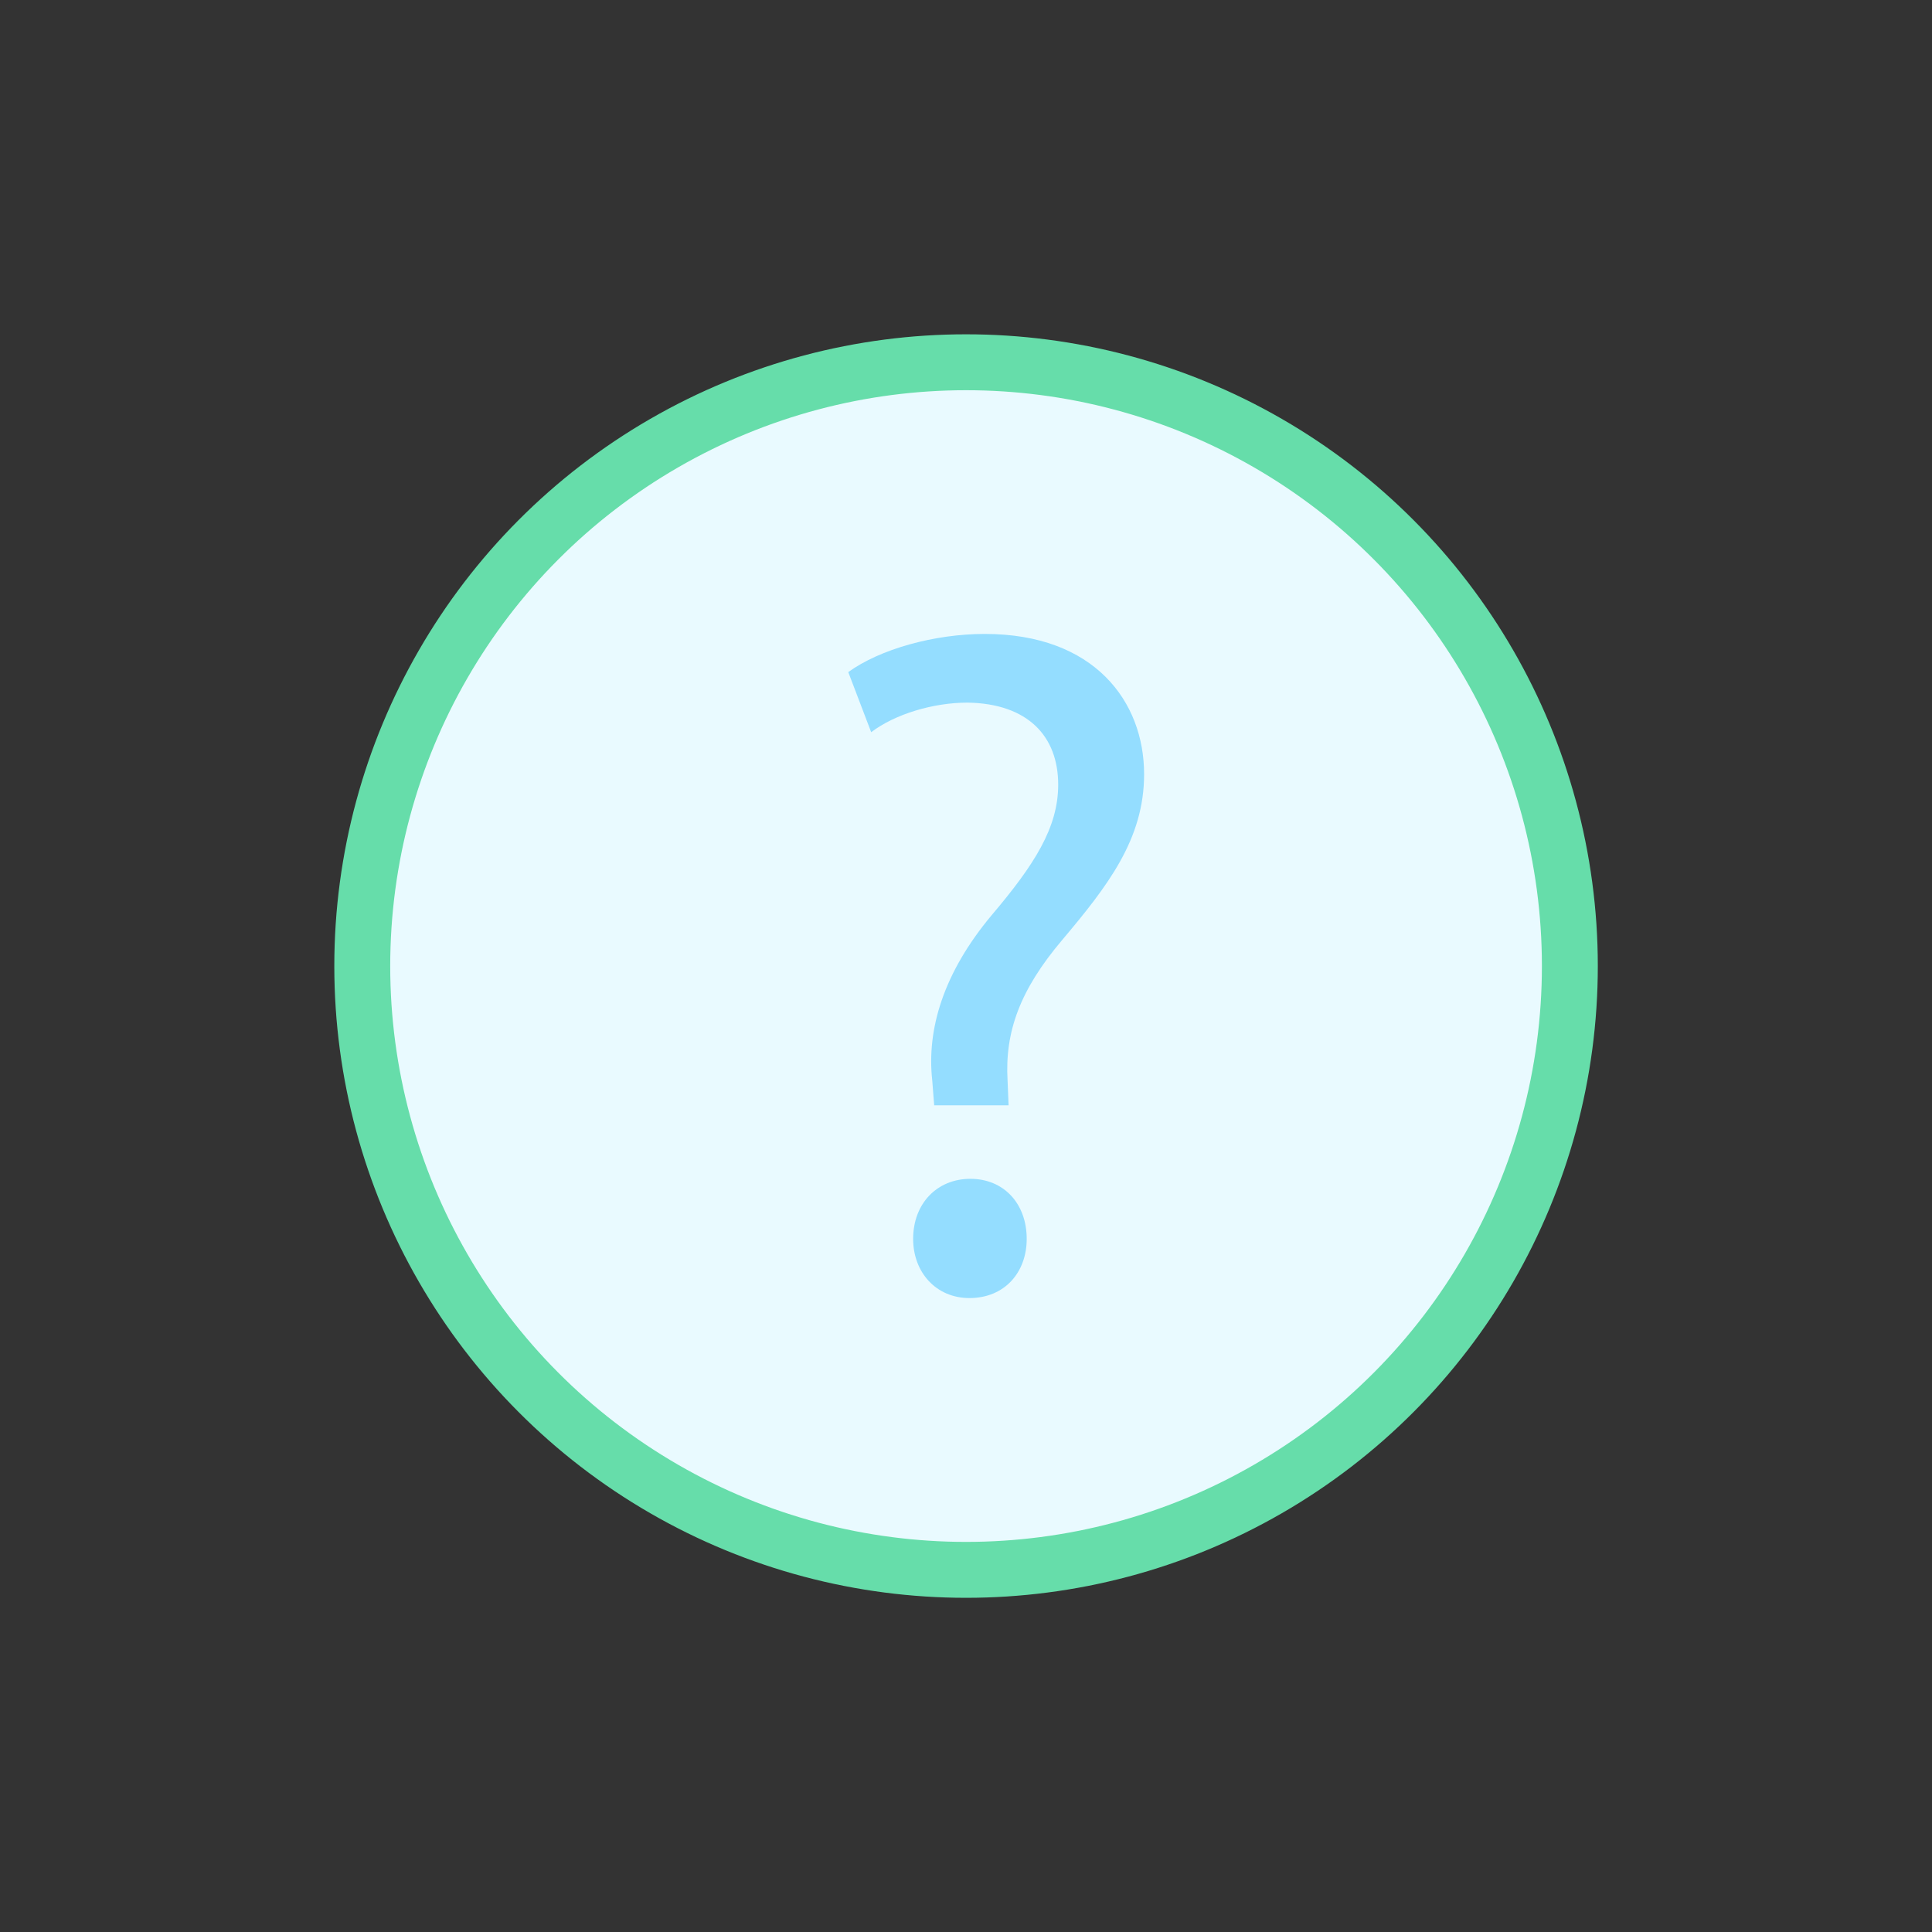 <svg preserveAspectRatio="xMinYMid" viewBox="0 0 64 64" xmlns="http://www.w3.org/2000/svg" fill-rule="evenodd" clip-rule="evenodd" stroke-linecap="round" stroke-miterlimit="1.414"><rect x="0" y="0" width="64" height="64" fill="#333333" stroke="none"/><circle cx="32" cy="32" r="21.6" fill="#e9faff" stroke-width="2" stroke="#6da" transform="translate(2.37 2.37) scale(.926)"/><path d="M30.946 36.615l-.064-.822c-.19-1.706.378-3.572 1.961-5.468 1.421-1.676 2.211-2.908 2.211-4.331 0-1.612-1.012-2.687-3.001-2.719-1.14 0-2.404.38-3.194.98l-.759-1.991C29.145 21.506 30.946 21 32.622 21c3.634 0 5.278 2.244 5.278 4.646 0 2.15-1.202 3.699-2.721 5.501-1.39 1.643-1.896 3.034-1.802 4.646l.034.822h-2.465zm-.697 4.425c0-1.17.79-1.99 1.896-1.99 1.106 0 1.866.82 1.866 1.99 0 1.107-.729 1.96-1.897 1.96-1.106 0-1.865-.853-1.865-1.96z" fill="#94ddff" fill-rule="nonzero"/></svg>